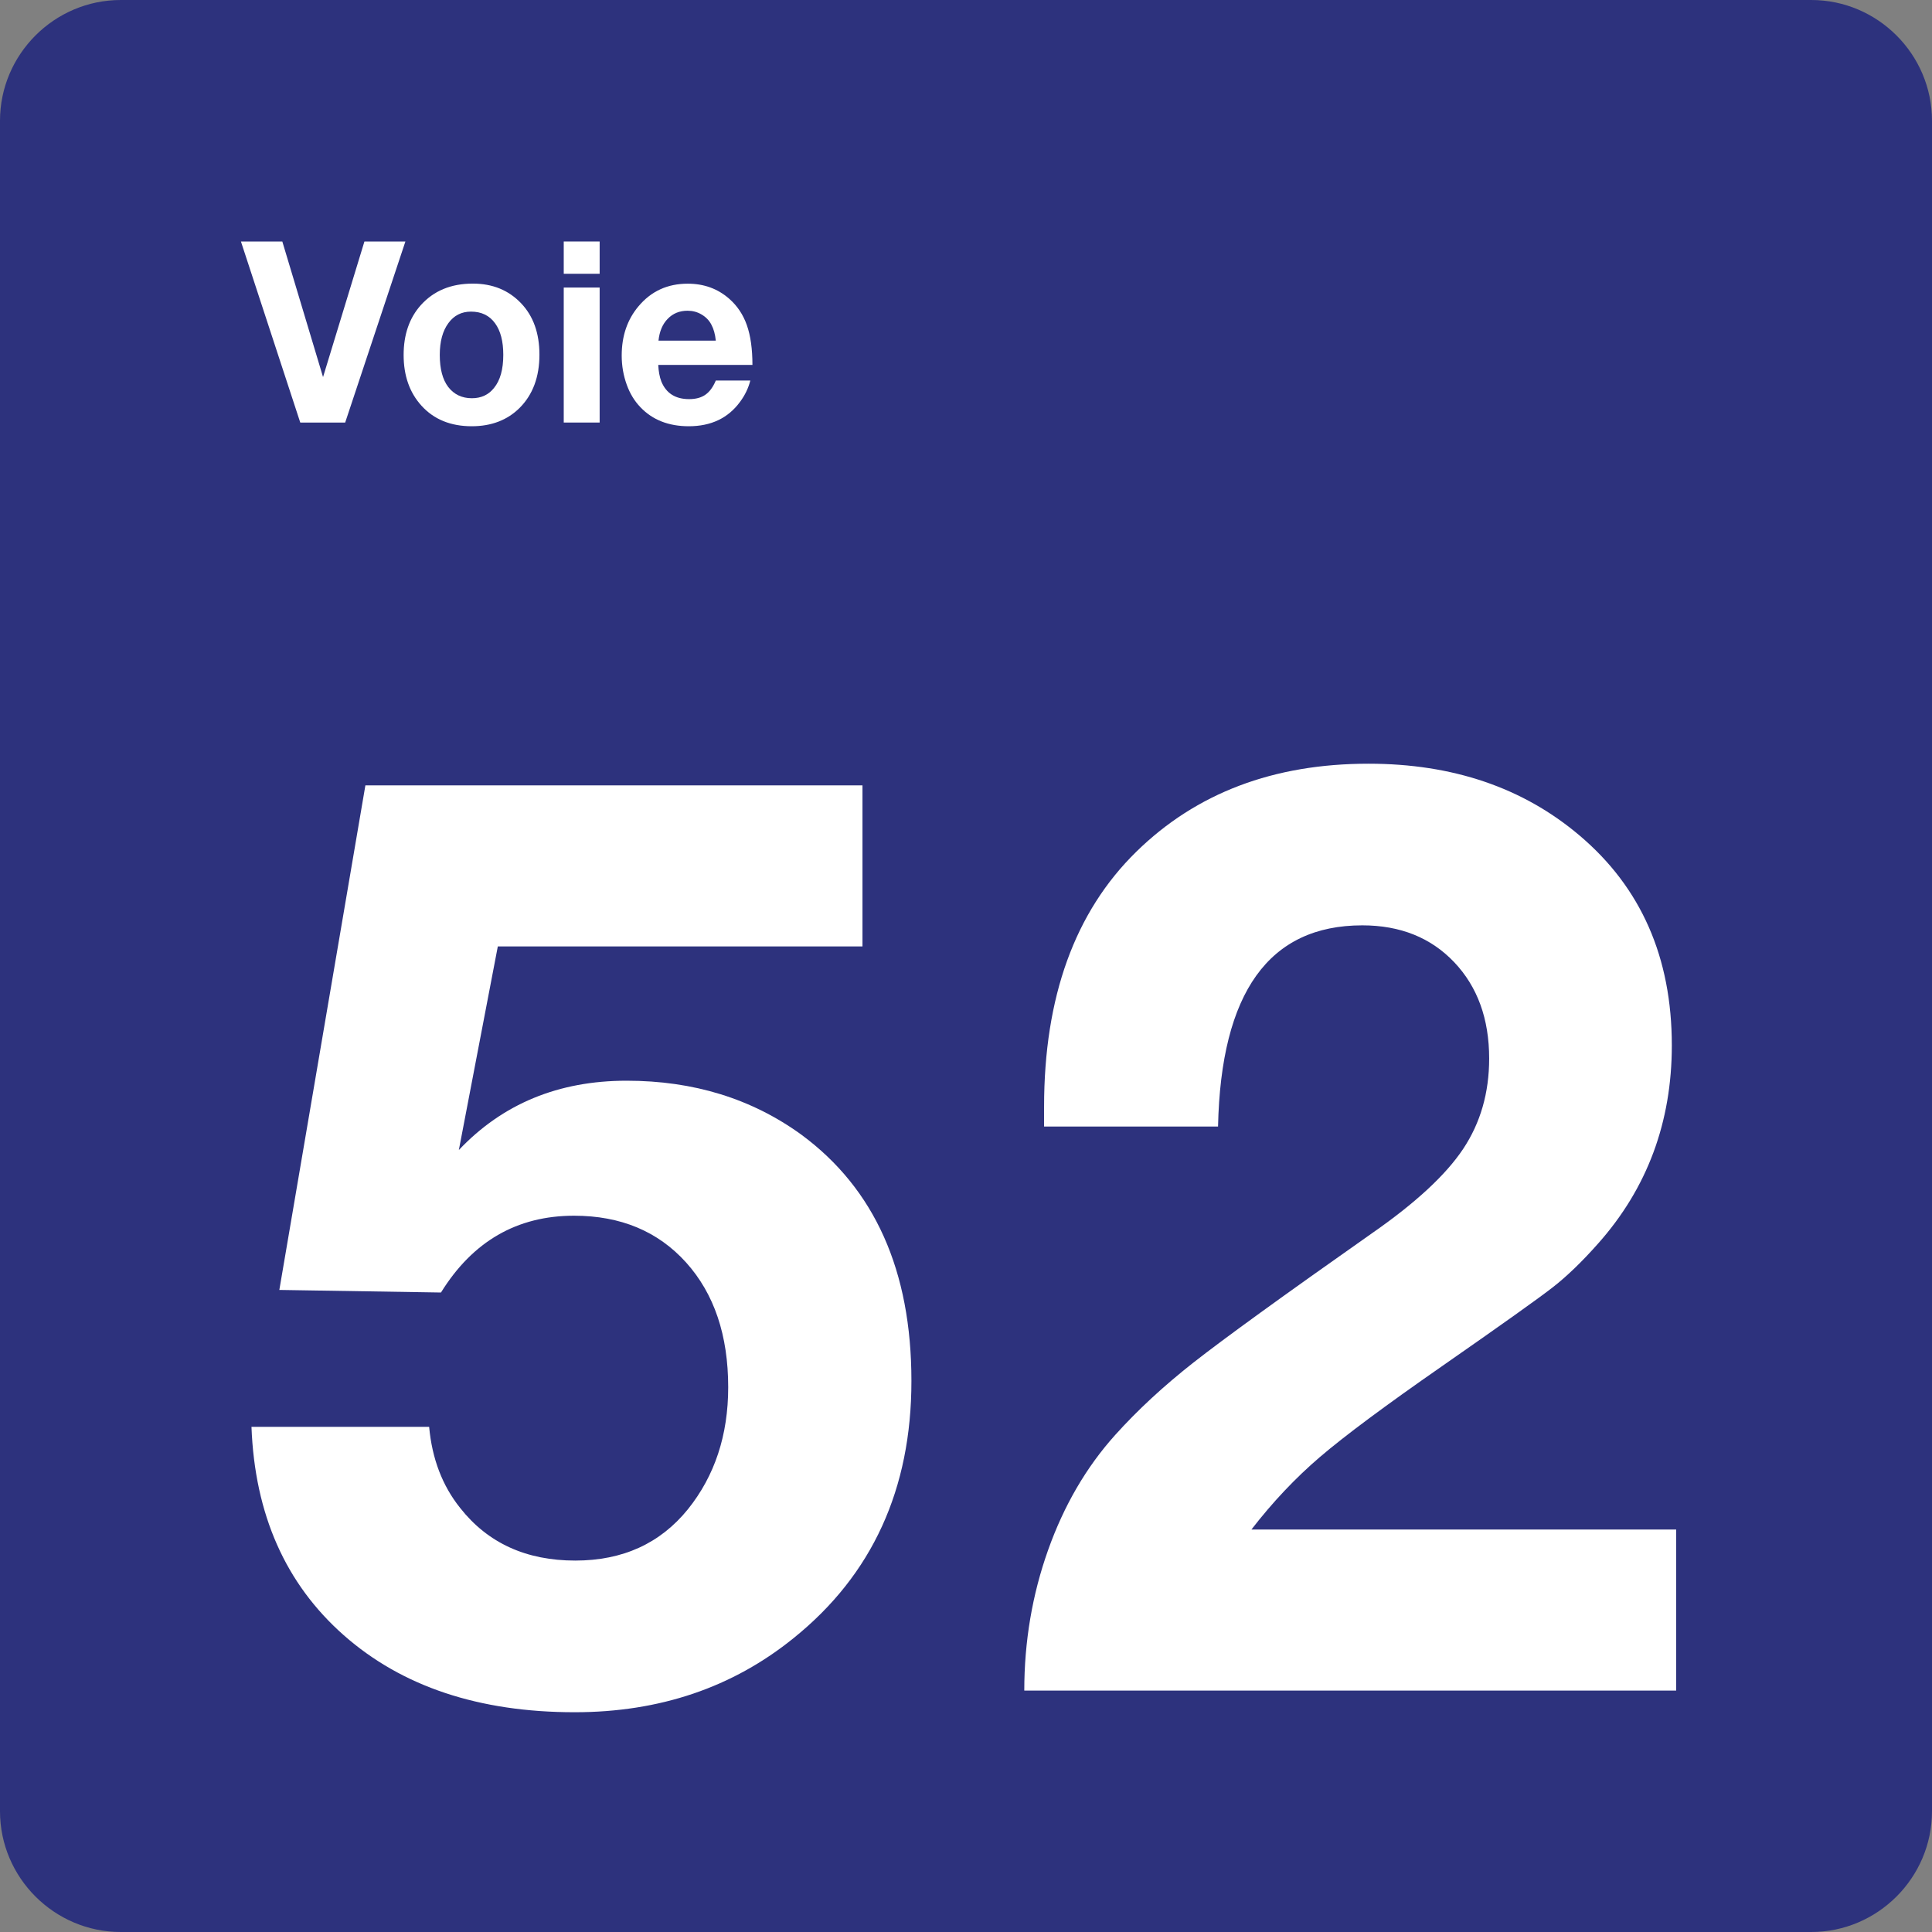 <?xml version="1.0" encoding="utf-8"?>
<!-- Generator: Adobe Illustrator 24.2.0, SVG Export Plug-In . SVG Version: 6.00 Build 0)  -->
<svg version="1.0" id="Ebene_1" xmlns="http://www.w3.org/2000/svg" xmlns:xlink="http://www.w3.org/1999/xlink" x="0px" y="0px"
	 viewBox="0 0 24 24" enable-background="new 0 0 24 24" xml:space="preserve">
<rect x="0" y="0" width="24" height="24" fill="#808080" stroke="none"/>
<g id="SVG_x5F_24x24pt">
	<path id="backgroundBlue" fill="#2D327D" d="M0,22.5v-21C0,0.675,0.675,0,1.5,0h21C23.325,0,24,0.675,24,1.5v21
		c0,0.825-0.675,1.5-1.5,1.5h-21C0.675,24,0,23.325,0,22.5z"/>
	<g id="content_1_">
		<g>
			<path fill="#FFFFFF" d="M10.714,9.757v2h-4.53L5.7,14.286c0.543-0.574,1.238-0.861,2.084-0.861c0.831,0,1.553,0.223,2.169,0.669
				c0.913,0.672,1.369,1.692,1.369,3.061c0,1.343-0.487,2.407-1.461,3.192c-0.759,0.615-1.666,0.923-2.722,0.923
				c-1.189,0-2.146-0.319-2.869-0.957c-0.723-0.638-1.105-1.501-1.146-2.588h2.207c0.036,0.395,0.164,0.731,0.385,1.007
				c0.343,0.436,0.82,0.654,1.43,0.654c0.59,0,1.056-0.213,1.4-0.638c0.333-0.415,0.5-0.92,0.5-1.515
				c0-0.646-0.174-1.162-0.523-1.55c-0.349-0.387-0.813-0.581-1.392-0.581c-0.708,0-1.259,0.318-1.653,0.954L3.47,16.024
				l1.069-6.268H10.714z"/>
			<path fill="#FFFFFF" d="M20.822,19.001v2h-8.098c0-0.61,0.099-1.192,0.296-1.746c0.197-0.554,0.475-1.031,0.834-1.43
				c0.277-0.308,0.601-0.608,0.973-0.9c0.372-0.292,1.111-0.828,2.219-1.607c0.538-0.374,0.915-0.723,1.13-1.046
				s0.323-0.697,0.323-1.123c0-0.492-0.145-0.891-0.434-1.196c-0.29-0.305-0.67-0.458-1.142-0.458c-1.159,0-1.756,0.833-1.792,2.499
				h-2.161c0-0.108,0-0.19,0-0.246c0-1.364,0.382-2.42,1.146-3.168C14.86,9.851,15.821,9.487,17,9.487
				c1.046,0,1.92,0.297,2.622,0.892c0.764,0.646,1.146,1.515,1.146,2.607c0,0.954-0.305,1.774-0.915,2.461
				c-0.2,0.226-0.387,0.406-0.561,0.542c-0.174,0.136-0.633,0.463-1.377,0.981c-0.708,0.492-1.214,0.869-1.519,1.13
				c-0.305,0.261-0.588,0.561-0.85,0.9H20.822z"/>
		</g>
		<g id="Voie">
			<path fill="#FFFFFF" d="M5.036,3L4.288,5.249H3.73L2.993,3h0.514l0.506,1.684L4.527,3H5.036z"/>
			<path fill="#FFFFFF" d="M5.874,3.523c0.244,0,0.443,0.081,0.598,0.243c0.153,0.16,0.229,0.373,0.229,0.64
				c0,0.276-0.082,0.496-0.245,0.66C6.304,5.218,6.105,5.295,5.86,5.295c-0.261,0-0.47-0.085-0.624-0.255
				C5.088,4.877,5.014,4.667,5.014,4.409c0-0.254,0.072-0.461,0.215-0.62C5.389,3.612,5.603,3.523,5.874,3.523z M5.851,3.871
				c-0.118,0-0.212,0.048-0.281,0.143C5.499,4.11,5.463,4.242,5.463,4.409c0,0.173,0.035,0.306,0.105,0.398
				c0.072,0.093,0.17,0.14,0.294,0.14c0.116,0,0.208-0.043,0.275-0.128c0.077-0.094,0.115-0.231,0.115-0.411
				c0-0.168-0.034-0.299-0.102-0.392C6.08,3.919,5.98,3.871,5.851,3.871z"/>
			<path fill="#FFFFFF" d="M7.449,3v0.401H7.003V3H7.449z M7.449,3.572v1.677H7.003V3.572H7.449z"/>
			<path fill="#FFFFFF" d="M9.321,4.726C9.297,4.82,9.255,4.909,9.193,4.992c-0.148,0.202-0.36,0.303-0.637,0.303
				c-0.25,0-0.451-0.079-0.601-0.237c-0.074-0.077-0.13-0.17-0.169-0.278C7.744,4.664,7.723,4.543,7.723,4.417
				c0-0.244,0.07-0.449,0.211-0.615c0.157-0.186,0.36-0.278,0.609-0.278c0.201,0,0.372,0.062,0.514,0.186
				c0.102,0.089,0.175,0.199,0.221,0.33s0.069,0.295,0.069,0.493h-1.17c0.004,0.082,0.017,0.15,0.038,0.205
				c0.06,0.147,0.175,0.22,0.345,0.22c0.083,0,0.151-0.018,0.203-0.055c0.052-0.036,0.095-0.095,0.129-0.176H9.321z M8.892,4.232
				C8.884,4.151,8.865,4.084,8.836,4.031C8.808,3.978,8.767,3.937,8.714,3.906C8.661,3.875,8.604,3.86,8.541,3.86
				c-0.099,0-0.181,0.033-0.246,0.1C8.23,4.026,8.192,4.117,8.18,4.232H8.892z"/>
		</g>
	</g>
</g>
</svg>
